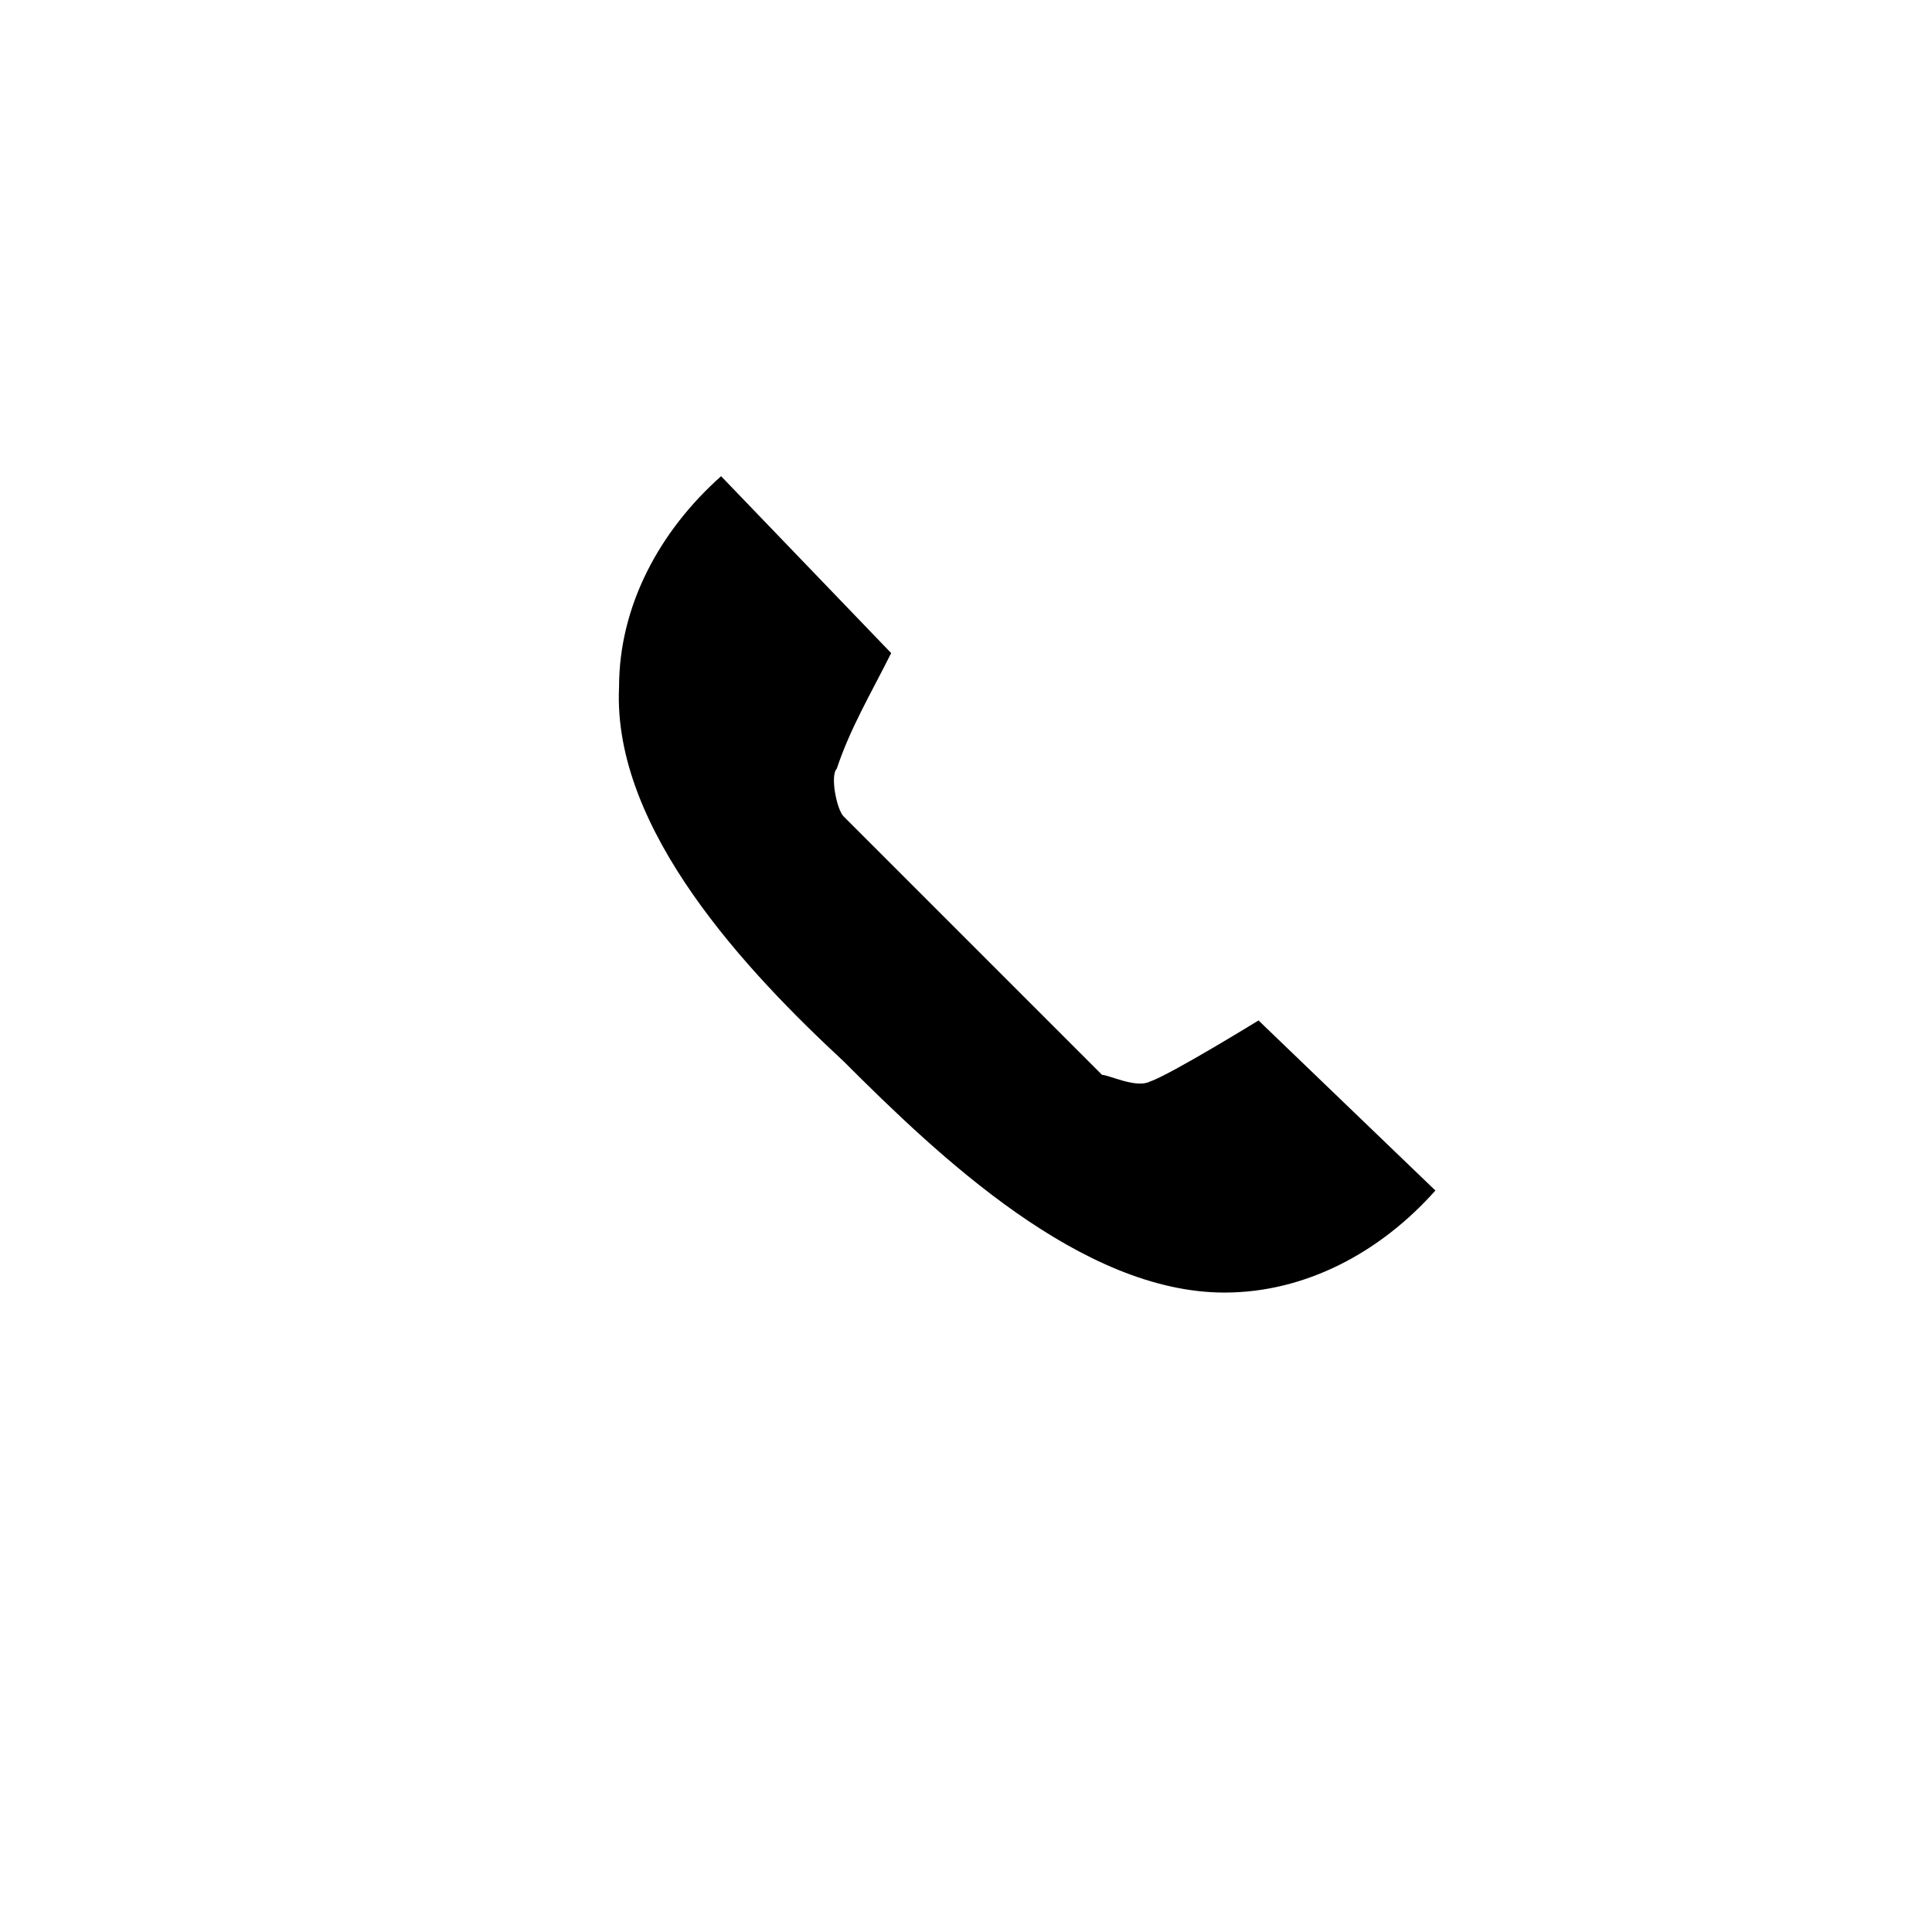 <?xml version="1.0" encoding="utf-8"?>
<!-- Generator: Adobe Illustrator 25.2.0, SVG Export Plug-In . SVG Version: 6.00 Build 0)  -->
<svg version="1.1" id="Ebene_1" xmlns="http://www.w3.org/2000/svg" xmlns:xlink="http://www.w3.org/1999/xlink" x="0px" y="0px"
	 viewBox="0 0 28.4 28" style="enable-background:new 0 0 28.4 28;" xml:space="preserve">
<path d="M12.4,15.6C13.8,17,15.9,19,18,19c1.2,0,2.3-0.6,3.1-1.5L18.5,15c0,0-1.3,0.8-1.6,0.9c-0.2,0.1-0.6-0.1-0.7-0.1L12.4,12
	c-0.1-0.1-0.2-0.6-0.1-0.7c0.2-0.6,0.5-1.1,0.8-1.7L10.6,7c-0.9,0.8-1.5,1.9-1.5,3.1C9,12.2,11,14.3,12.4,15.6"/>
</svg>
